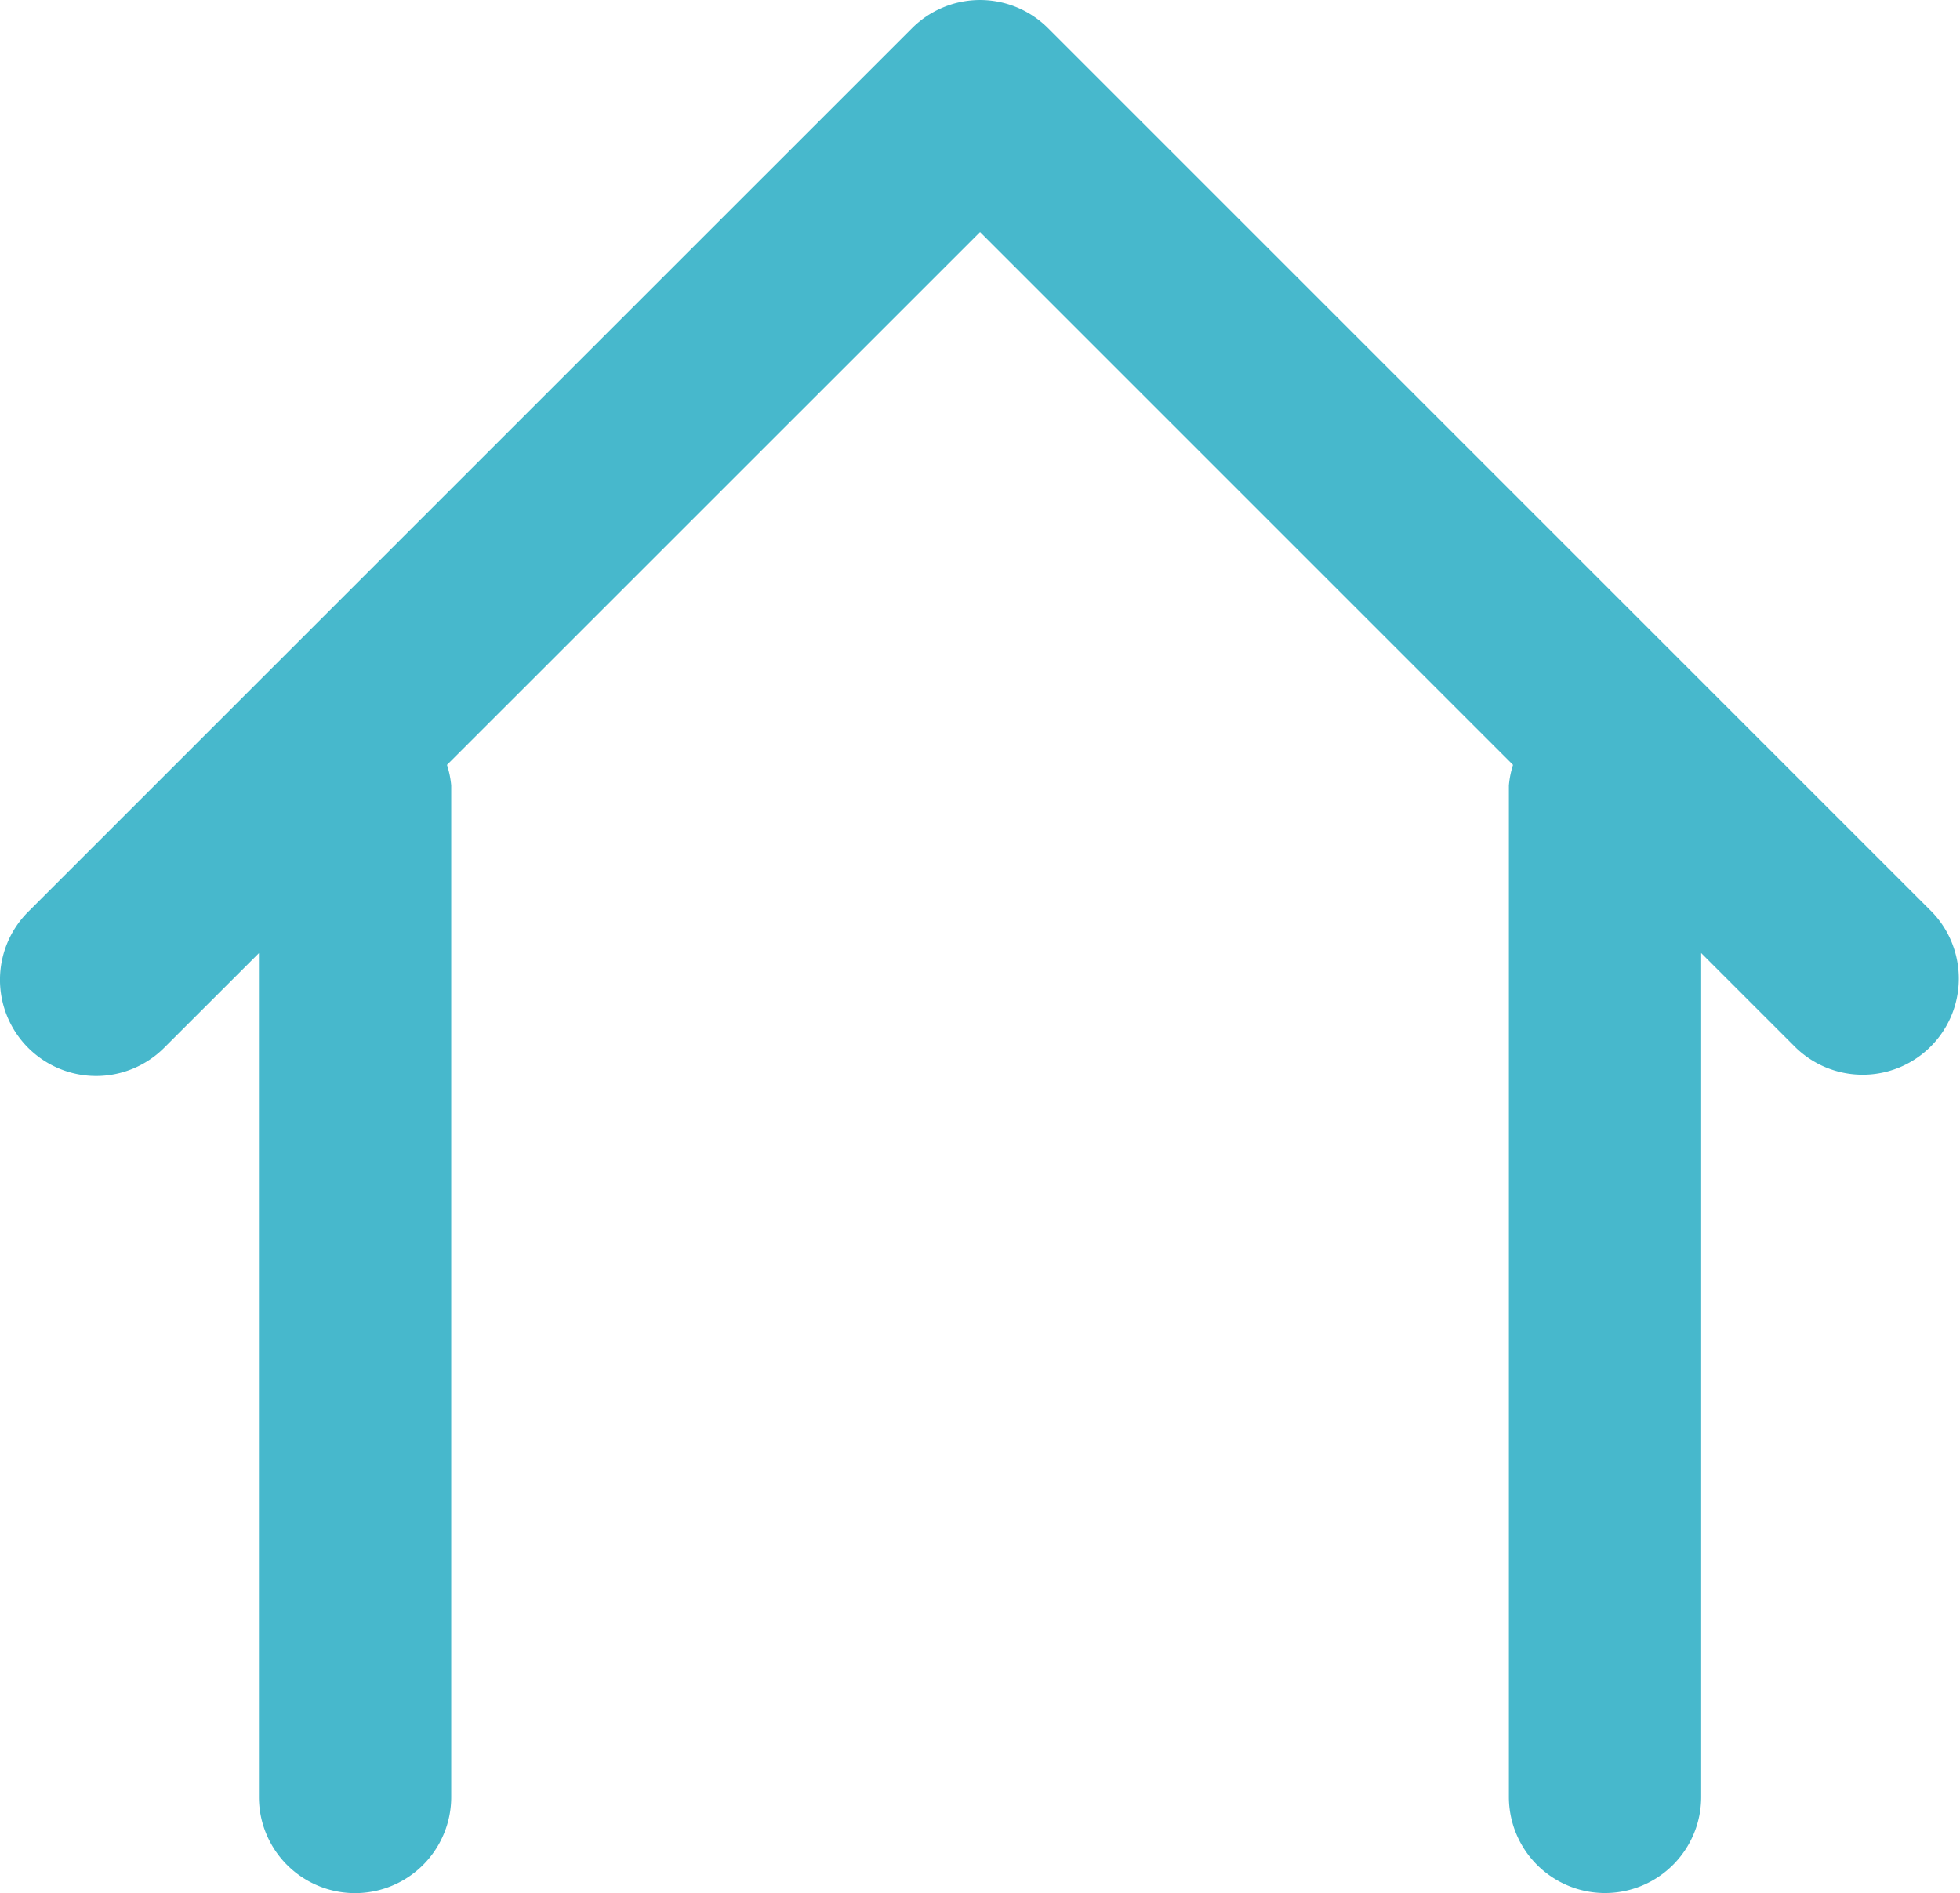 <svg xmlns="http://www.w3.org/2000/svg" xmlns:xlink="http://www.w3.org/1999/xlink" width="20.385" height="19.692" viewBox="0 0 20.385 19.692">
  <defs>
    <clipPath id="clip-path">
      <rect id="Rectangle_60" data-name="Rectangle 60" width="20.385" height="19.692" transform="translate(0 0)" fill="#47b8cc"/>
    </clipPath>
  </defs>
  <g id="Groupe_42" data-name="Groupe 42" transform="translate(0 0)">
    <g id="Groupe_41" data-name="Groupe 41" clip-path="url(#clip-path)">
      <path id="Tracé_12" data-name="Tracé 12" d="M20.092,9.485,10.9.293a1,1,0,0,0-1.414,0L.293,9.485A1,1,0,0,0,1.707,10.9l.986-.985v8.778a1,1,0,1,0,2,0V8.171a.957.957,0,0,0-.044-.214l5.544-5.543,5.543,5.543a.956.956,0,0,0-.043.214V18.692a1,1,0,0,0,2,0V9.914l.985.985a1,1,0,0,0,1.414-1.414" fill="#47b8cc"/>
    </g>
  </g>
</svg>
